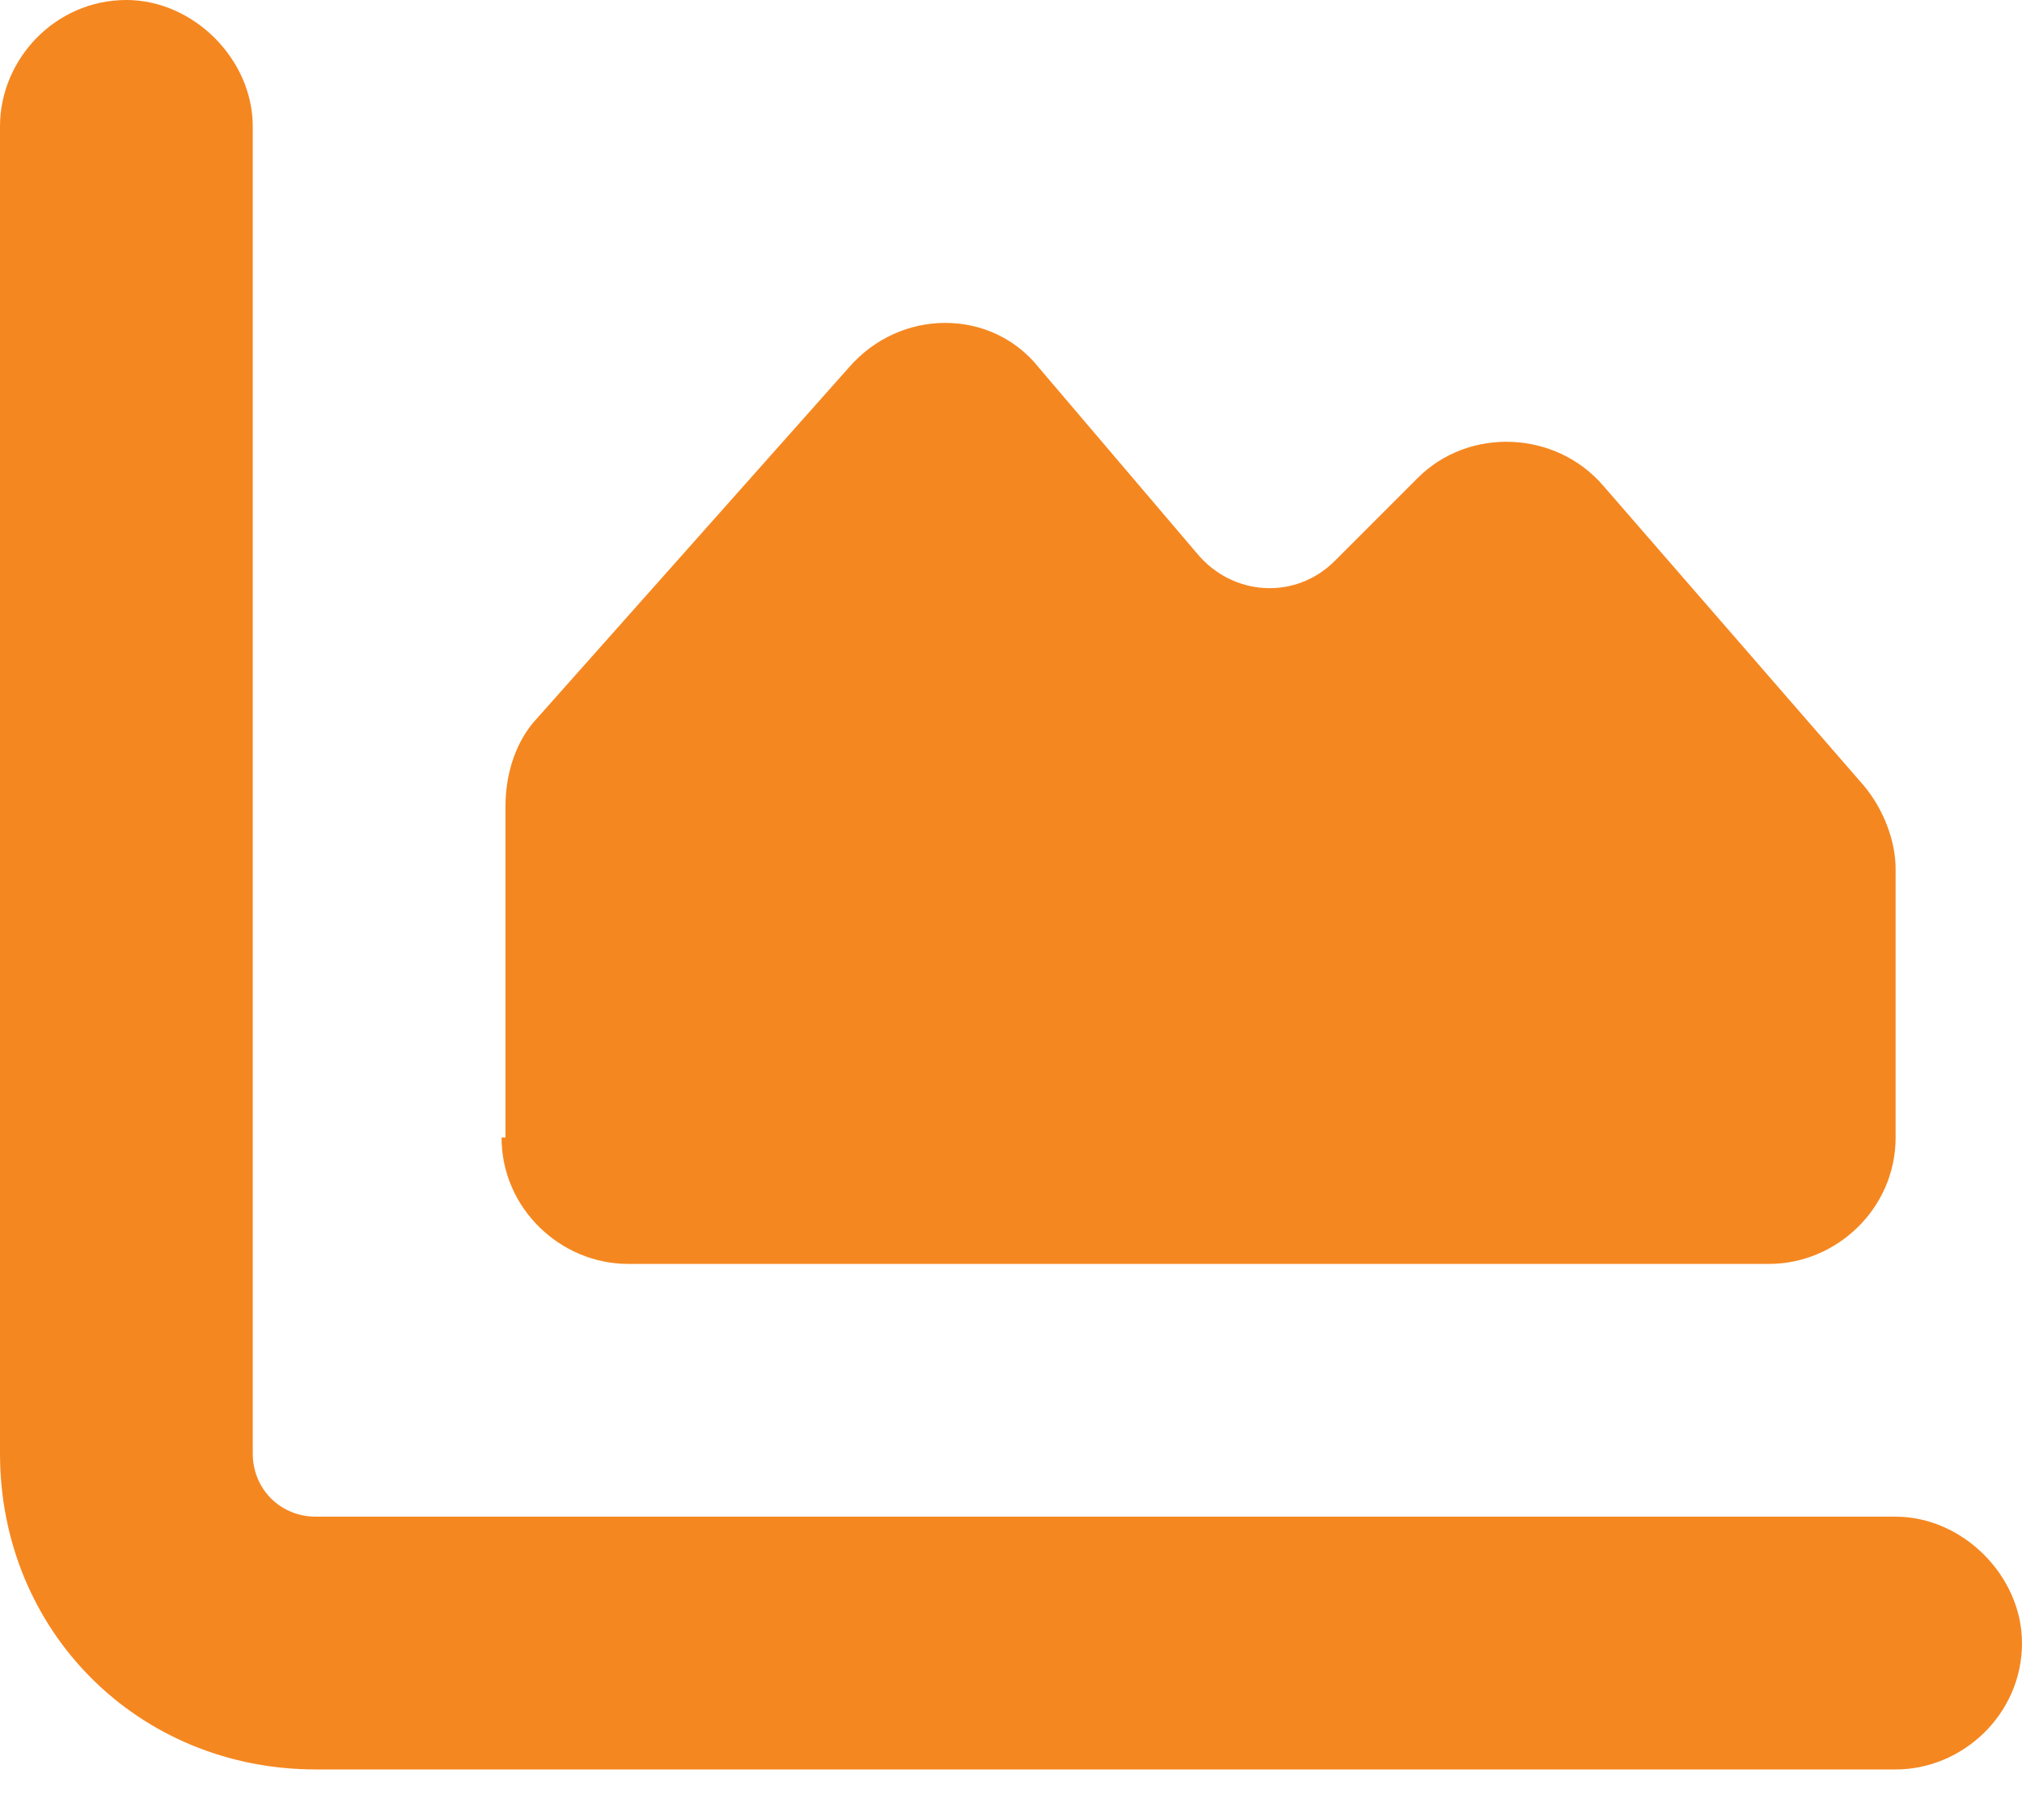 <svg width="20" height="18" viewBox="0 0 20 18" fill="none" xmlns="http://www.w3.org/2000/svg">
<path d="M2.5 14.375C2.5 14.727 2.773 15 3.125 15H18.75C19.414 15 20 15.586 20 16.25C20 16.953 19.414 17.5 18.75 17.5H3.125C1.367 17.5 0 16.133 0 14.375V1.25C0 0.586 0.547 0 1.25 0C1.914 0 2.5 0.586 2.5 1.25V14.375ZM5 11.25V7.969C5 7.695 5.078 7.383 5.273 7.148L8.398 3.633C8.906 3.047 9.805 3.047 10.273 3.633L11.836 5.469C12.188 5.898 12.812 5.938 13.203 5.547L14.023 4.727C14.531 4.219 15.391 4.258 15.859 4.805L18.438 7.773C18.633 8.008 18.75 8.32 18.75 8.594V11.25C18.75 11.953 18.164 12.5 17.5 12.5H6.211C5.547 12.5 4.961 11.953 4.961 11.25H5Z" fill="#F58720"/>
</svg>
